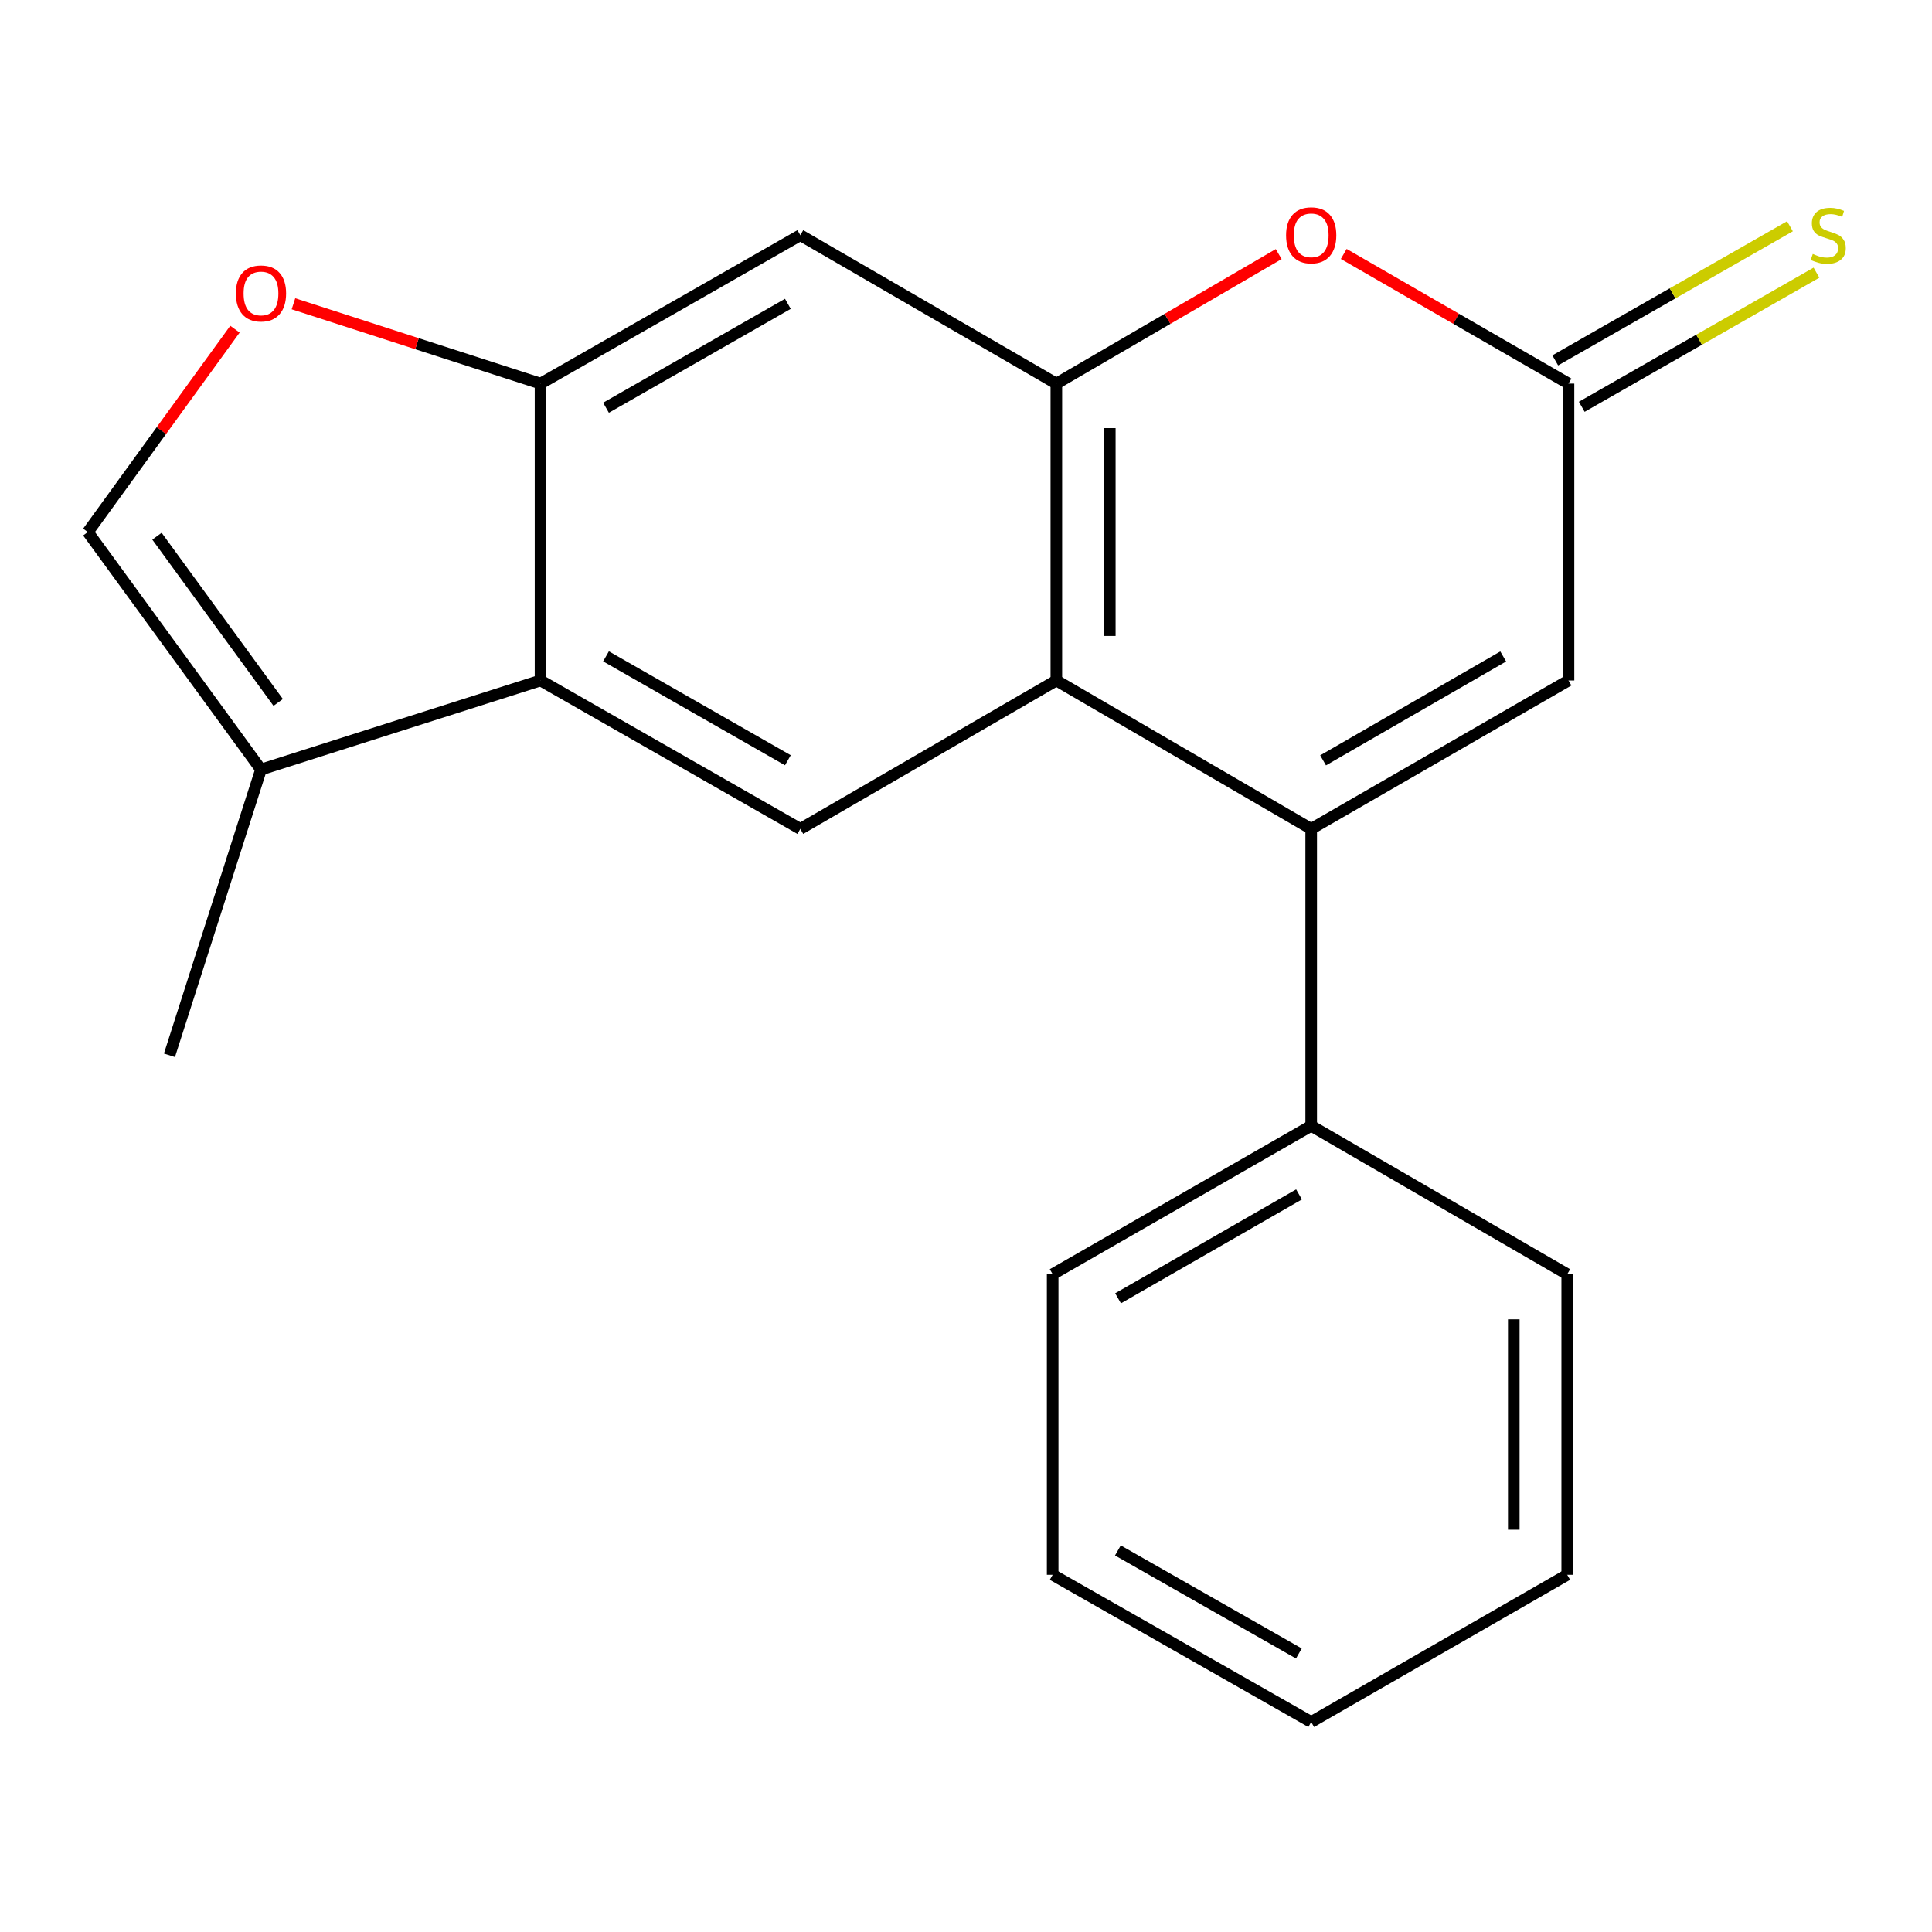 <?xml version='1.0' encoding='iso-8859-1'?>
<svg version='1.1' baseProfile='full'
              xmlns='http://www.w3.org/2000/svg'
                      xmlns:rdkit='http://www.rdkit.org/xml'
                      xmlns:xlink='http://www.w3.org/1999/xlink'
                  xml:space='preserve'
width='1000px' height='1000px' viewBox='0 0 1000 1000'>
<!-- END OF HEADER -->
<rect style='opacity:1.0;fill:#FFFFFF;stroke:none' width='1000' height='1000' x='0' y='0'> </rect>
<path class='bond-0' d='M 678.671,429.047 L 546.766,352.215' style='fill:none;fill-rule:evenodd;stroke:#000000;stroke-width:6px;stroke-linecap:butt;stroke-linejoin:miter;stroke-opacity:1' />
<path class='bond-6' d='M 678.671,429.047 L 811.851,352.215' style='fill:none;fill-rule:evenodd;stroke:#000000;stroke-width:6px;stroke-linecap:butt;stroke-linejoin:miter;stroke-opacity:1' />
<path class='bond-6' d='M 684.827,393.564 L 778.053,339.781' style='fill:none;fill-rule:evenodd;stroke:#000000;stroke-width:6px;stroke-linecap:butt;stroke-linejoin:miter;stroke-opacity:1' />
<path class='bond-13' d='M 678.671,429.047 L 678.671,582.71' style='fill:none;fill-rule:evenodd;stroke:#000000;stroke-width:6px;stroke-linecap:butt;stroke-linejoin:miter;stroke-opacity:1' />
<path class='bond-1' d='M 546.766,352.215 L 546.766,198.551' style='fill:none;fill-rule:evenodd;stroke:#000000;stroke-width:6px;stroke-linecap:butt;stroke-linejoin:miter;stroke-opacity:1' />
<path class='bond-1' d='M 574.426,329.165 L 574.426,221.601' style='fill:none;fill-rule:evenodd;stroke:#000000;stroke-width:6px;stroke-linecap:butt;stroke-linejoin:miter;stroke-opacity:1' />
<path class='bond-7' d='M 546.766,352.215 L 414.247,429.047' style='fill:none;fill-rule:evenodd;stroke:#000000;stroke-width:6px;stroke-linecap:butt;stroke-linejoin:miter;stroke-opacity:1' />
<path class='bond-8' d='M 546.766,198.551 L 414.247,121.72' style='fill:none;fill-rule:evenodd;stroke:#000000;stroke-width:6px;stroke-linecap:butt;stroke-linejoin:miter;stroke-opacity:1' />
<path class='bond-20' d='M 546.766,198.551 L 604.311,165.033' style='fill:none;fill-rule:evenodd;stroke:#000000;stroke-width:6px;stroke-linecap:butt;stroke-linejoin:miter;stroke-opacity:1' />
<path class='bond-20' d='M 604.311,165.033 L 661.855,131.515' style='fill:none;fill-rule:evenodd;stroke:#FF0000;stroke-width:6px;stroke-linecap:butt;stroke-linejoin:miter;stroke-opacity:1' />
<path class='bond-2' d='M 279.776,352.215 L 414.247,429.047' style='fill:none;fill-rule:evenodd;stroke:#000000;stroke-width:6px;stroke-linecap:butt;stroke-linejoin:miter;stroke-opacity:1' />
<path class='bond-2' d='M 313.668,339.724 L 407.798,393.506' style='fill:none;fill-rule:evenodd;stroke:#000000;stroke-width:6px;stroke-linecap:butt;stroke-linejoin:miter;stroke-opacity:1' />
<path class='bond-4' d='M 279.776,352.215 L 279.776,198.551' style='fill:none;fill-rule:evenodd;stroke:#000000;stroke-width:6px;stroke-linecap:butt;stroke-linejoin:miter;stroke-opacity:1' />
<path class='bond-10' d='M 279.776,352.215 L 135.086,398.314' style='fill:none;fill-rule:evenodd;stroke:#000000;stroke-width:6px;stroke-linecap:butt;stroke-linejoin:miter;stroke-opacity:1' />
<path class='bond-3' d='M 695.515,131.437 L 753.683,164.994' style='fill:none;fill-rule:evenodd;stroke:#FF0000;stroke-width:6px;stroke-linecap:butt;stroke-linejoin:miter;stroke-opacity:1' />
<path class='bond-3' d='M 753.683,164.994 L 811.851,198.551' style='fill:none;fill-rule:evenodd;stroke:#000000;stroke-width:6px;stroke-linecap:butt;stroke-linejoin:miter;stroke-opacity:1' />
<path class='bond-9' d='M 279.776,198.551 L 215.832,177.893' style='fill:none;fill-rule:evenodd;stroke:#000000;stroke-width:6px;stroke-linecap:butt;stroke-linejoin:miter;stroke-opacity:1' />
<path class='bond-9' d='M 215.832,177.893 L 151.888,157.235' style='fill:none;fill-rule:evenodd;stroke:#FF0000;stroke-width:6px;stroke-linecap:butt;stroke-linejoin:miter;stroke-opacity:1' />
<path class='bond-21' d='M 279.776,198.551 L 414.247,121.72' style='fill:none;fill-rule:evenodd;stroke:#000000;stroke-width:6px;stroke-linecap:butt;stroke-linejoin:miter;stroke-opacity:1' />
<path class='bond-21' d='M 313.668,211.043 L 407.798,157.26' style='fill:none;fill-rule:evenodd;stroke:#000000;stroke-width:6px;stroke-linecap:butt;stroke-linejoin:miter;stroke-opacity:1' />
<path class='bond-5' d='M 811.851,198.551 L 811.851,352.215' style='fill:none;fill-rule:evenodd;stroke:#000000;stroke-width:6px;stroke-linecap:butt;stroke-linejoin:miter;stroke-opacity:1' />
<path class='bond-12' d='M 818.713,210.559 L 879.458,175.844' style='fill:none;fill-rule:evenodd;stroke:#000000;stroke-width:6px;stroke-linecap:butt;stroke-linejoin:miter;stroke-opacity:1' />
<path class='bond-12' d='M 879.458,175.844 L 940.202,141.128' style='fill:none;fill-rule:evenodd;stroke:#CCCC00;stroke-width:6px;stroke-linecap:butt;stroke-linejoin:miter;stroke-opacity:1' />
<path class='bond-12' d='M 804.989,186.544 L 865.734,151.829' style='fill:none;fill-rule:evenodd;stroke:#000000;stroke-width:6px;stroke-linecap:butt;stroke-linejoin:miter;stroke-opacity:1' />
<path class='bond-12' d='M 865.734,151.829 L 926.478,117.114' style='fill:none;fill-rule:evenodd;stroke:#CCCC00;stroke-width:6px;stroke-linecap:butt;stroke-linejoin:miter;stroke-opacity:1' />
<path class='bond-23' d='M 121.613,170.384 L 83.534,222.883' style='fill:none;fill-rule:evenodd;stroke:#FF0000;stroke-width:6px;stroke-linecap:butt;stroke-linejoin:miter;stroke-opacity:1' />
<path class='bond-23' d='M 83.534,222.883 L 45.455,275.383' style='fill:none;fill-rule:evenodd;stroke:#000000;stroke-width:6px;stroke-linecap:butt;stroke-linejoin:miter;stroke-opacity:1' />
<path class='bond-11' d='M 135.086,398.314 L 45.455,275.383' style='fill:none;fill-rule:evenodd;stroke:#000000;stroke-width:6px;stroke-linecap:butt;stroke-linejoin:miter;stroke-opacity:1' />
<path class='bond-11' d='M 143.991,363.579 L 81.249,277.527' style='fill:none;fill-rule:evenodd;stroke:#000000;stroke-width:6px;stroke-linecap:butt;stroke-linejoin:miter;stroke-opacity:1' />
<path class='bond-14' d='M 135.086,398.314 L 87.712,546.215' style='fill:none;fill-rule:evenodd;stroke:#000000;stroke-width:6px;stroke-linecap:butt;stroke-linejoin:miter;stroke-opacity:1' />
<path class='bond-15' d='M 678.671,582.71 L 544.861,659.542' style='fill:none;fill-rule:evenodd;stroke:#000000;stroke-width:6px;stroke-linecap:butt;stroke-linejoin:miter;stroke-opacity:1' />
<path class='bond-15' d='M 672.372,618.222 L 578.705,672.004' style='fill:none;fill-rule:evenodd;stroke:#000000;stroke-width:6px;stroke-linecap:butt;stroke-linejoin:miter;stroke-opacity:1' />
<path class='bond-16' d='M 678.671,582.71 L 811.191,659.542' style='fill:none;fill-rule:evenodd;stroke:#000000;stroke-width:6px;stroke-linecap:butt;stroke-linejoin:miter;stroke-opacity:1' />
<path class='bond-18' d='M 544.861,659.542 L 544.861,815.111' style='fill:none;fill-rule:evenodd;stroke:#000000;stroke-width:6px;stroke-linecap:butt;stroke-linejoin:miter;stroke-opacity:1' />
<path class='bond-17' d='M 811.191,659.542 L 811.191,815.111' style='fill:none;fill-rule:evenodd;stroke:#000000;stroke-width:6px;stroke-linecap:butt;stroke-linejoin:miter;stroke-opacity:1' />
<path class='bond-17' d='M 783.531,682.877 L 783.531,791.776' style='fill:none;fill-rule:evenodd;stroke:#000000;stroke-width:6px;stroke-linecap:butt;stroke-linejoin:miter;stroke-opacity:1' />
<path class='bond-19' d='M 811.191,815.111 L 678.671,891.297' style='fill:none;fill-rule:evenodd;stroke:#000000;stroke-width:6px;stroke-linecap:butt;stroke-linejoin:miter;stroke-opacity:1' />
<path class='bond-22' d='M 544.861,815.111 L 678.671,891.297' style='fill:none;fill-rule:evenodd;stroke:#000000;stroke-width:6px;stroke-linecap:butt;stroke-linejoin:miter;stroke-opacity:1' />
<path class='bond-22' d='M 578.618,802.502 L 672.285,855.833' style='fill:none;fill-rule:evenodd;stroke:#000000;stroke-width:6px;stroke-linecap:butt;stroke-linejoin:miter;stroke-opacity:1' />
<path  class='atom-4' d='M 665.671 121.8
Q 665.671 115, 669.031 111.2
Q 672.391 107.4, 678.671 107.4
Q 684.951 107.4, 688.311 111.2
Q 691.671 115, 691.671 121.8
Q 691.671 128.68, 688.271 132.6
Q 684.871 136.48, 678.671 136.48
Q 672.431 136.48, 669.031 132.6
Q 665.671 128.72, 665.671 121.8
M 678.671 133.28
Q 682.991 133.28, 685.311 130.4
Q 687.671 127.48, 687.671 121.8
Q 687.671 116.24, 685.311 113.44
Q 682.991 110.6, 678.671 110.6
Q 674.351 110.6, 671.991 113.4
Q 669.671 116.2, 669.671 121.8
Q 669.671 127.52, 671.991 130.4
Q 674.351 133.28, 678.671 133.28
' fill='#FF0000'/>
<path  class='atom-10' d='M 122.086 151.887
Q 122.086 145.087, 125.446 141.287
Q 128.806 137.487, 135.086 137.487
Q 141.366 137.487, 144.726 141.287
Q 148.086 145.087, 148.086 151.887
Q 148.086 158.767, 144.686 162.687
Q 141.286 166.567, 135.086 166.567
Q 128.846 166.567, 125.446 162.687
Q 122.086 158.807, 122.086 151.887
M 135.086 163.367
Q 139.406 163.367, 141.726 160.487
Q 144.086 157.567, 144.086 151.887
Q 144.086 146.327, 141.726 143.527
Q 139.406 140.687, 135.086 140.687
Q 130.766 140.687, 128.406 143.487
Q 126.086 146.287, 126.086 151.887
Q 126.086 157.607, 128.406 160.487
Q 130.766 163.367, 135.086 163.367
' fill='#FF0000'/>
<path  class='atom-13' d='M 938.292 131.44
Q 938.612 131.56, 939.932 132.12
Q 941.252 132.68, 942.692 133.04
Q 944.172 133.36, 945.612 133.36
Q 948.292 133.36, 949.852 132.08
Q 951.412 130.76, 951.412 128.48
Q 951.412 126.92, 950.612 125.96
Q 949.852 125, 948.652 124.48
Q 947.452 123.96, 945.452 123.36
Q 942.932 122.6, 941.412 121.88
Q 939.932 121.16, 938.852 119.64
Q 937.812 118.12, 937.812 115.56
Q 937.812 112, 940.212 109.8
Q 942.652 107.6, 947.452 107.6
Q 950.732 107.6, 954.452 109.16
L 953.532 112.24
Q 950.132 110.84, 947.572 110.84
Q 944.812 110.84, 943.292 112
Q 941.772 113.12, 941.812 115.08
Q 941.812 116.6, 942.572 117.52
Q 943.372 118.44, 944.492 118.96
Q 945.652 119.48, 947.572 120.08
Q 950.132 120.88, 951.652 121.68
Q 953.172 122.48, 954.252 124.12
Q 955.372 125.72, 955.372 128.48
Q 955.372 132.4, 952.732 134.52
Q 950.132 136.6, 945.772 136.6
Q 943.252 136.6, 941.332 136.04
Q 939.452 135.52, 937.212 134.6
L 938.292 131.44
' fill='#CCCC00'/>
</svg>
